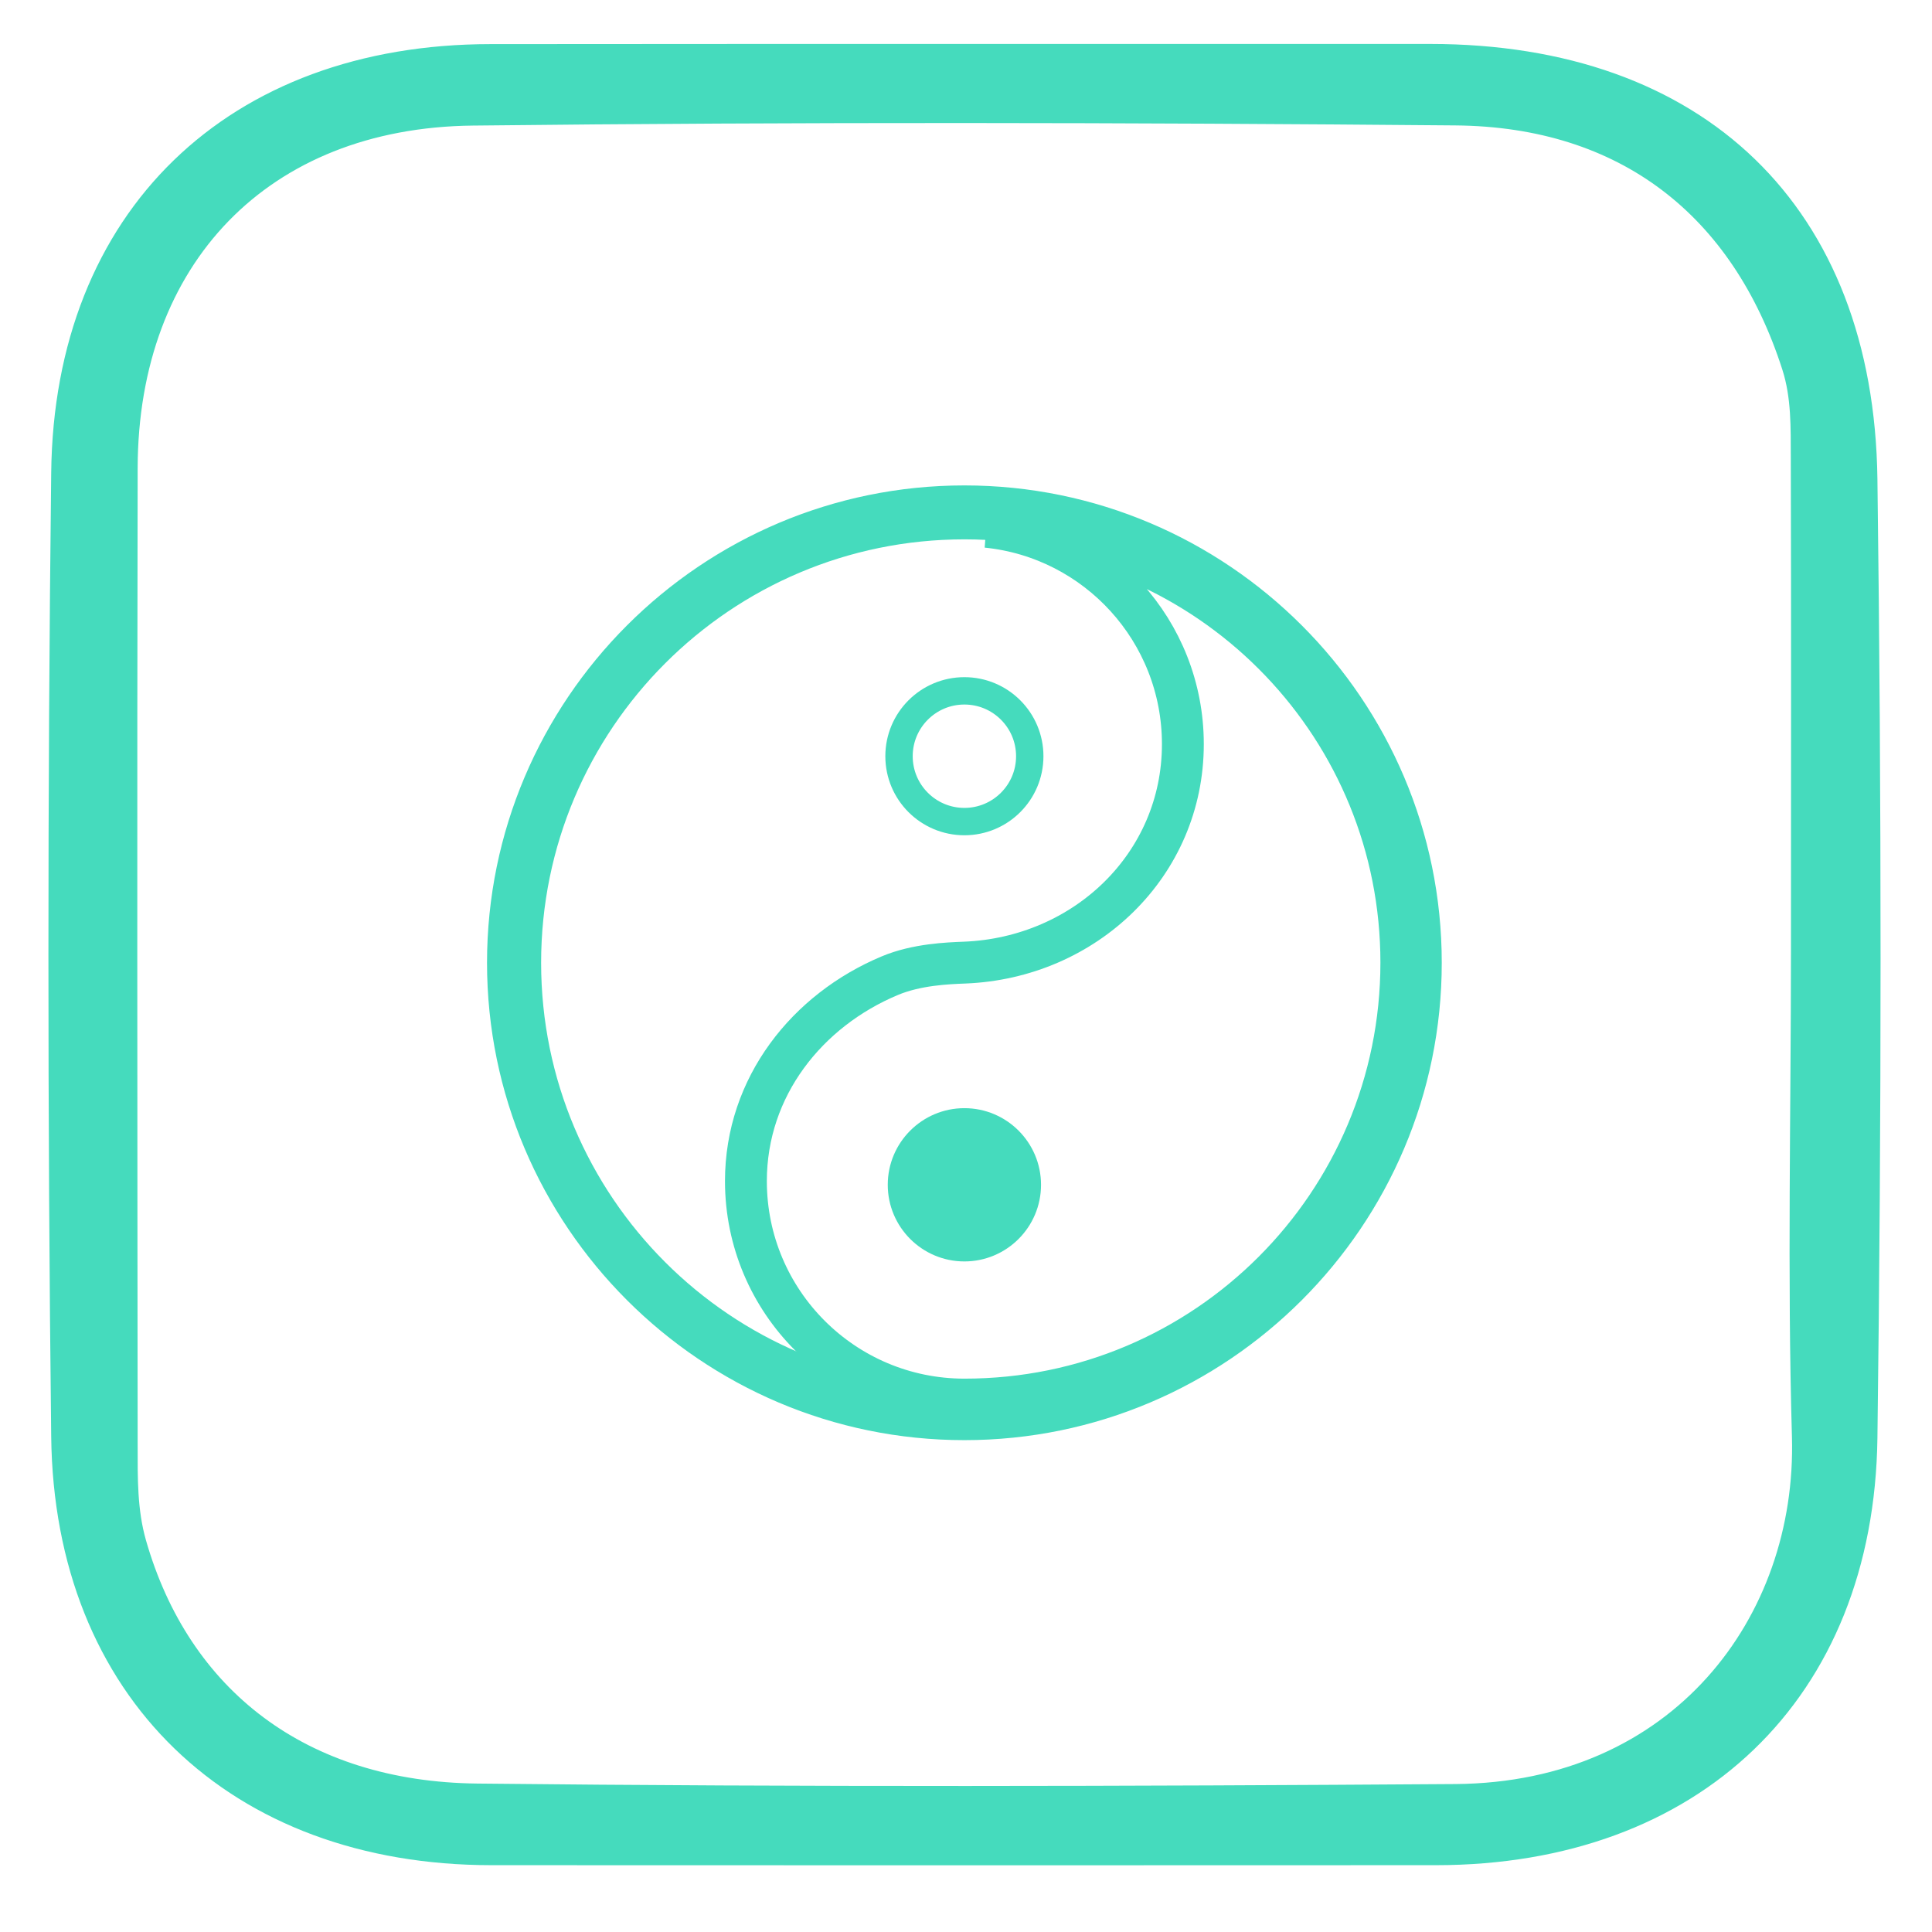 <?xml version="1.0" encoding="utf-8"?>
<!-- Generator: Adobe Illustrator 24.1.0, SVG Export Plug-In . SVG Version: 6.00 Build 0)  -->
<svg version="1.1" id="圖層_1" xmlns="http://www.w3.org/2000/svg" xmlns:xlink="http://www.w3.org/1999/xlink" x="0px" y="0px"
	 viewBox="0 0 1200 1200" style="enable-background:new 0 0 1200 1200;" xml:space="preserve">
<style type="text/css">
	.st0{fill:#45DBBD;stroke:#45DBBD;stroke-width:17;stroke-miterlimit:10;}
	.st1{fill:#45DBBD;stroke:#45DBBD;stroke-width:14;stroke-miterlimit:10;}
	.st2{clip-path:url(#SVGID_2_);fill:#45DBBD;stroke:#45DBBD;stroke-width:17;stroke-miterlimit:10;}
	.st3{fill-rule:evenodd;clip-rule:evenodd;fill:none;stroke:#45DBBD;stroke-width:26;stroke-miterlimit:10;}
	.st4{fill-rule:evenodd;clip-rule:evenodd;fill:none;stroke:#45DBBD;stroke-width:17;stroke-miterlimit:10;}
	.st5{fill-rule:evenodd;clip-rule:evenodd;fill:#45DBBD;stroke:#45DBBD;stroke-width:14;stroke-miterlimit:10;}
</style>
<path class="st1" d="M600.9,34.3c95.9,0,191.7,0,287.6,0c165.6,0.1,268.4,97.6,270.6,263.3c2.6,198.5,2.6,397.1,0,595.5
	c-2.1,158.4-107.9,258.3-267.1,258.4c-195.6,0.1-391.2,0.1-586.8,0c-158.3-0.1-264.6-101.2-266.4-259.3c-2.3-199.5-2.3-399,0-598.4
	C40.5,135,145.8,34.5,304.6,34.4C403.3,34.3,502.1,34.3,600.9,34.3z M1119.4,590c0-101.7,0.2-203.4-0.1-305.1
	c-0.1-19.2,0.5-38.5-5.6-57.5c-31.7-98.6-104.2-155.6-209.7-156.5C700.5,69.1,497,68.7,293.6,71C162.4,72.4,78.8,160.2,78.5,290.6
	c-0.4,202.5-0.2,404.9,0,607.4c0,20.3-0.3,40.5,5.4,60.5c27.5,96.2,103.2,155.2,212.7,156.3c202.4,2.2,404.9,1.7,607.4,0.3
	c139.2-1,219.3-107.2,216-222.9C1117.1,791.6,1119.4,690.8,1119.4,590z"/>
<path class="st0" d="M599,326.5c149.9,0,271.4,121.5,271.4,271.4S748.9,869.4,599,869.4S327.6,747.9,327.6,598
	S449.1,326.5,599,326.5 M599,310c-158.8,0-288,129.2-288,288s129.2,288,288,288s288-129.2,288-288S757.8,310,599,310L599,310z"/>
<path class="st3" d="M870.4,597.9c0-145.2-114.1-263.5-257.5-270.7c68.4,6.9,121.8,64.7,121.8,135c0,75-60.8,132.8-135.7,135.7
	c-10.2,0.4-29.6,1.1-46.3,8.1c-51.2,21.4-89.4,68.9-89.4,127.6c0,75,60.8,135.7,135.7,135.7C748.9,869.4,870.4,747.8,870.4,597.9z"
	/>
<circle class="st4" cx="599" cy="469.7" r="40.6"/>
<path class="st5" d="M639.6,735.9c0,22.4-18.2,40.6-40.6,40.6c-22.4,0-40.6-18.2-40.6-40.6c0-22.4,18.2-40.6,40.6-40.6
	S639.6,713.5,639.6,735.9z"/>
</svg>
